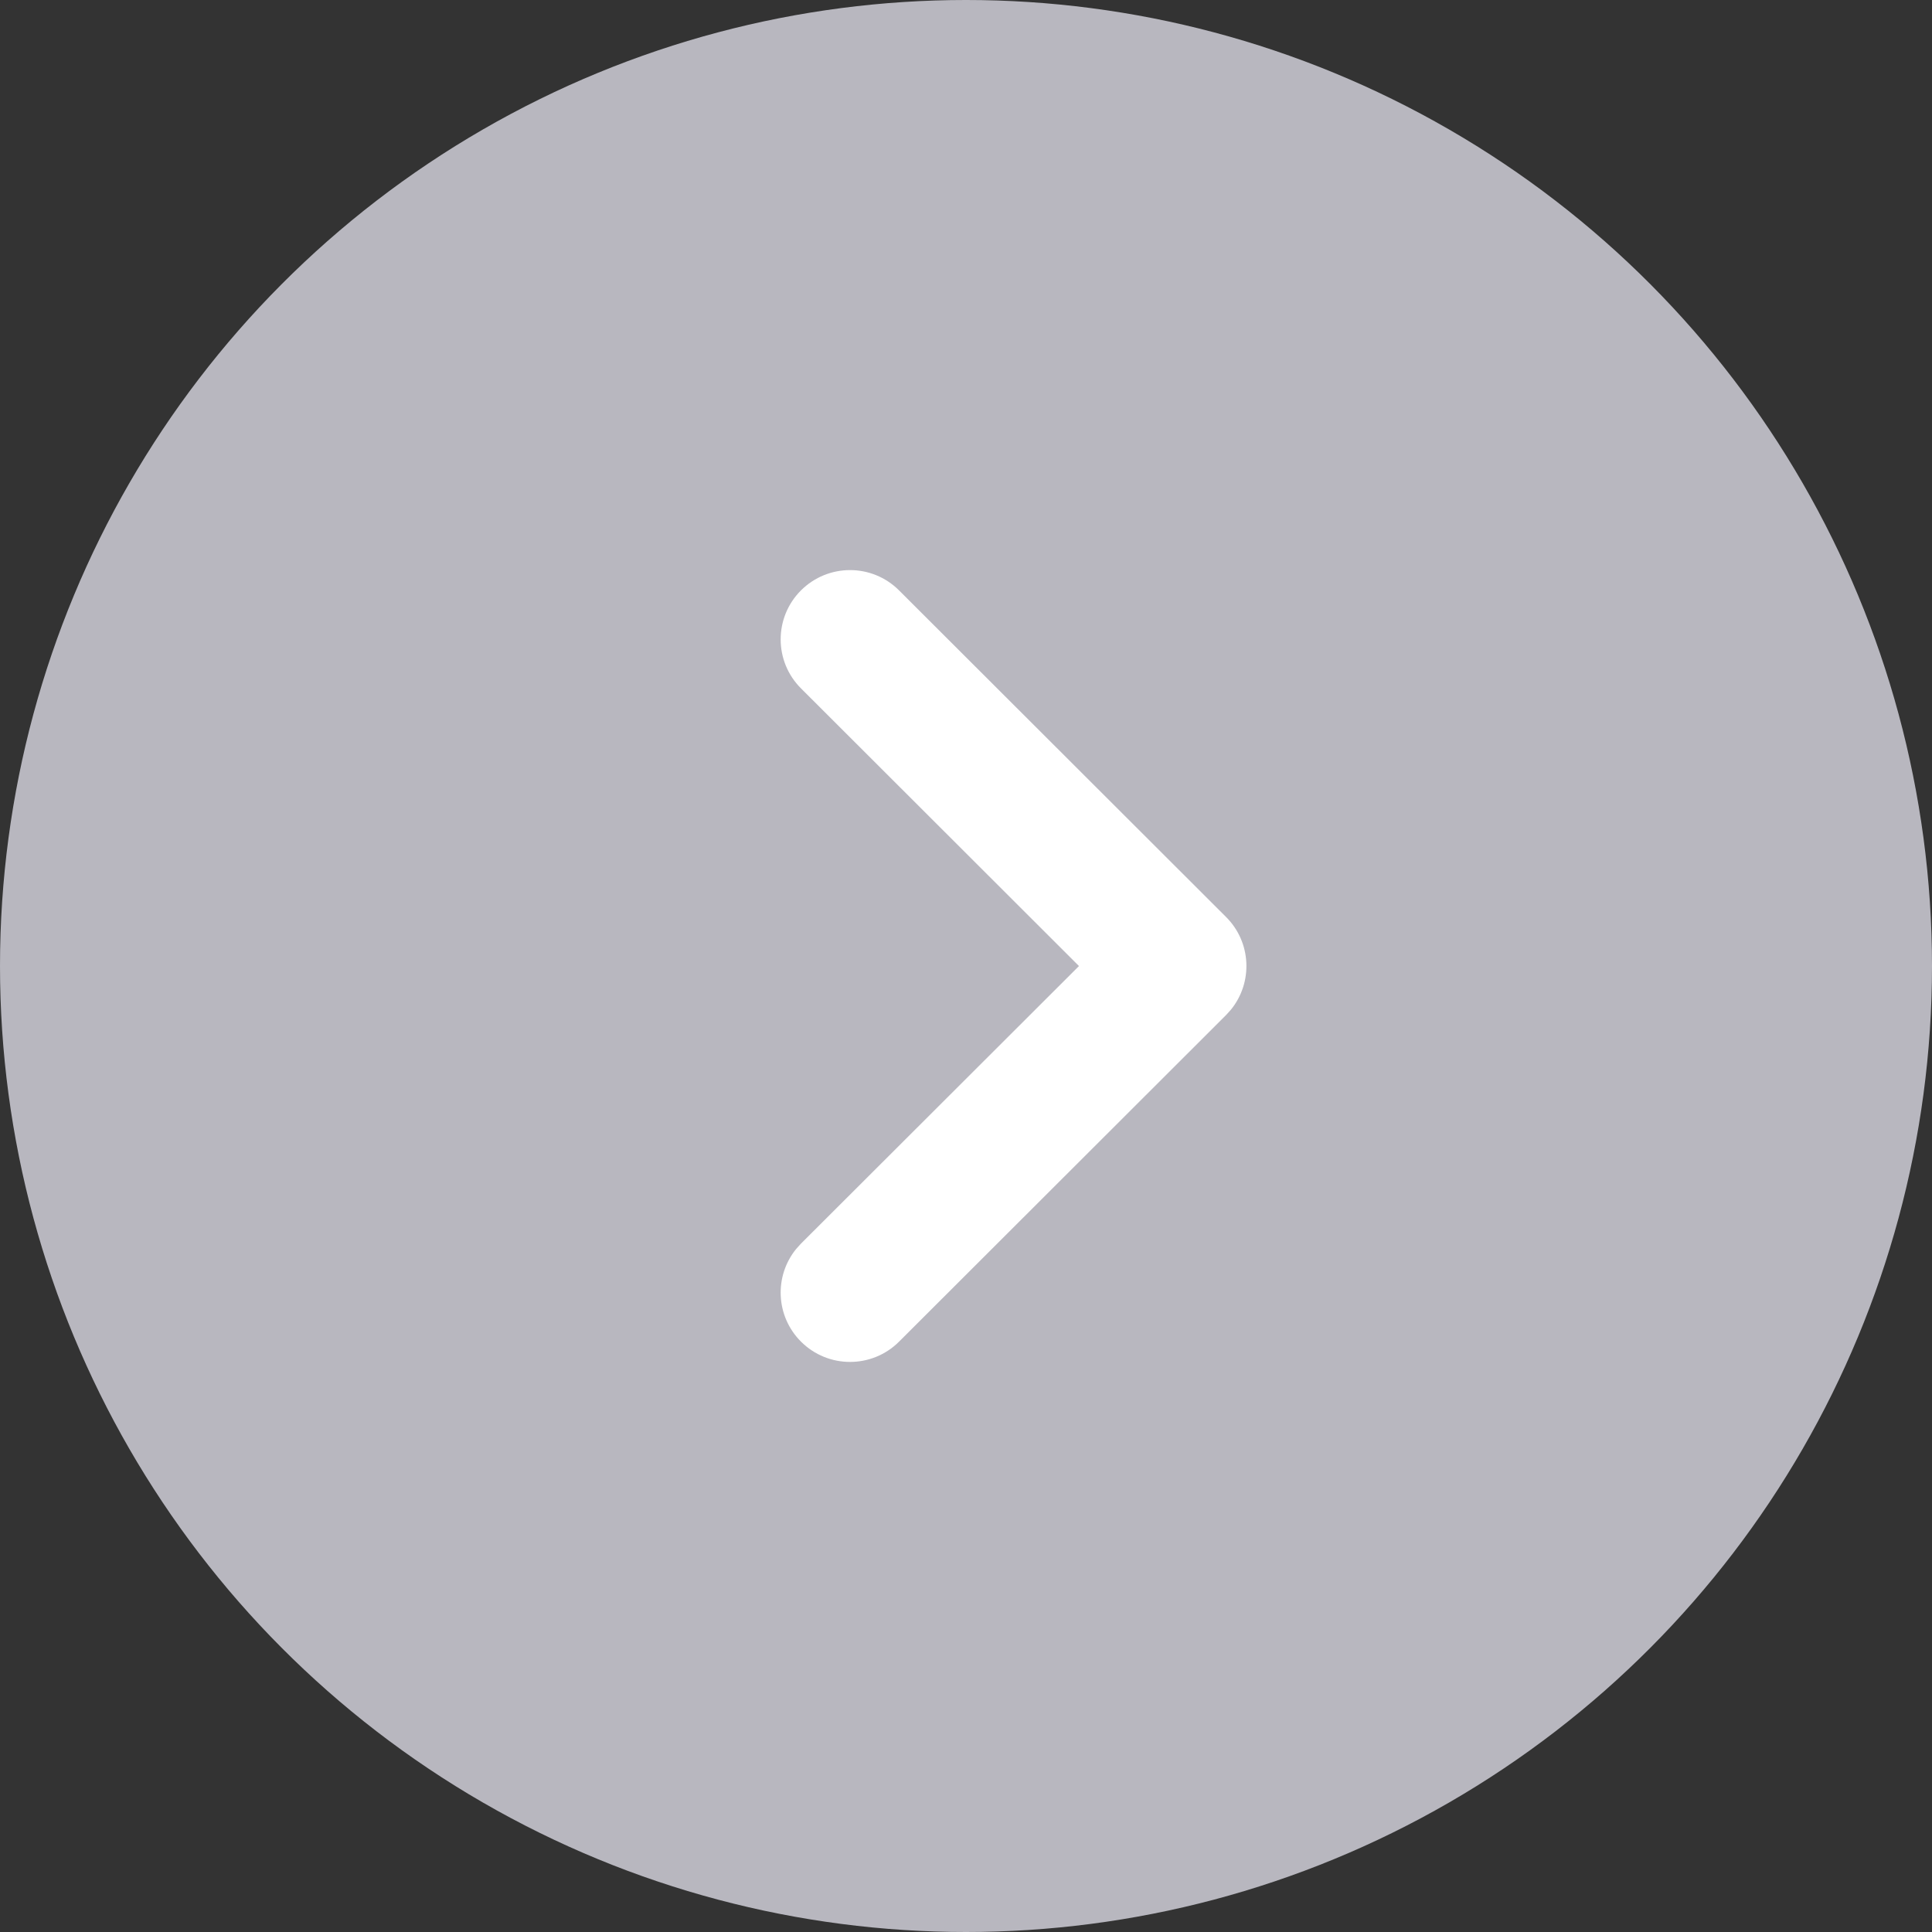 <?xml version="1.0" encoding="UTF-8"?>
<svg width="42px" height="42px" viewBox="0 0 42 42" version="1.1" xmlns="http://www.w3.org/2000/svg" xmlns:xlink="http://www.w3.org/1999/xlink">
    <rect x="0" y="0" width="42" height="42" fill="#333333" stroke="none"/>
    <title>arrow default copy</title>
    <g id="R1" stroke="none" stroke-width="1" fill="none" fill-rule="evenodd">
        <g id="New-branding" transform="translate(-130, -3131)">
            <g id="Group-19" transform="translate(59, 2897)">
                <g id="arrow-default-copy" transform="translate(92, 255) rotate(-360) translate(-92, -255)translate(71, 234)">
                    <circle id="Oval" fill="#B8B7BF" cx="21" cy="21" r="21"></circle>
                    <g id="arrow" transform="translate(22.033, 21) rotate(-180) translate(-22.033, -21)translate(16.97, 12.393)" fill="#FFFFFF">
                        <path d="M9.683,0.441 C10.235,0.992 10.27,1.864 9.788,2.456 L9.685,2.57 L3.64,8.606 L9.683,14.642 C10.272,15.229 10.272,16.183 9.685,16.771 C9.094,17.361 8.14,17.361 7.551,16.772 L0.442,9.672 C-0.11,9.121 -0.145,8.249 0.337,7.657 L0.44,7.543 L7.551,0.441 C8.14,-0.147 9.094,-0.147 9.683,0.441 Z" id="Combined-Shape"></path>
                    </g>
                </g>
            </g>
        </g>
    </g>
</svg>